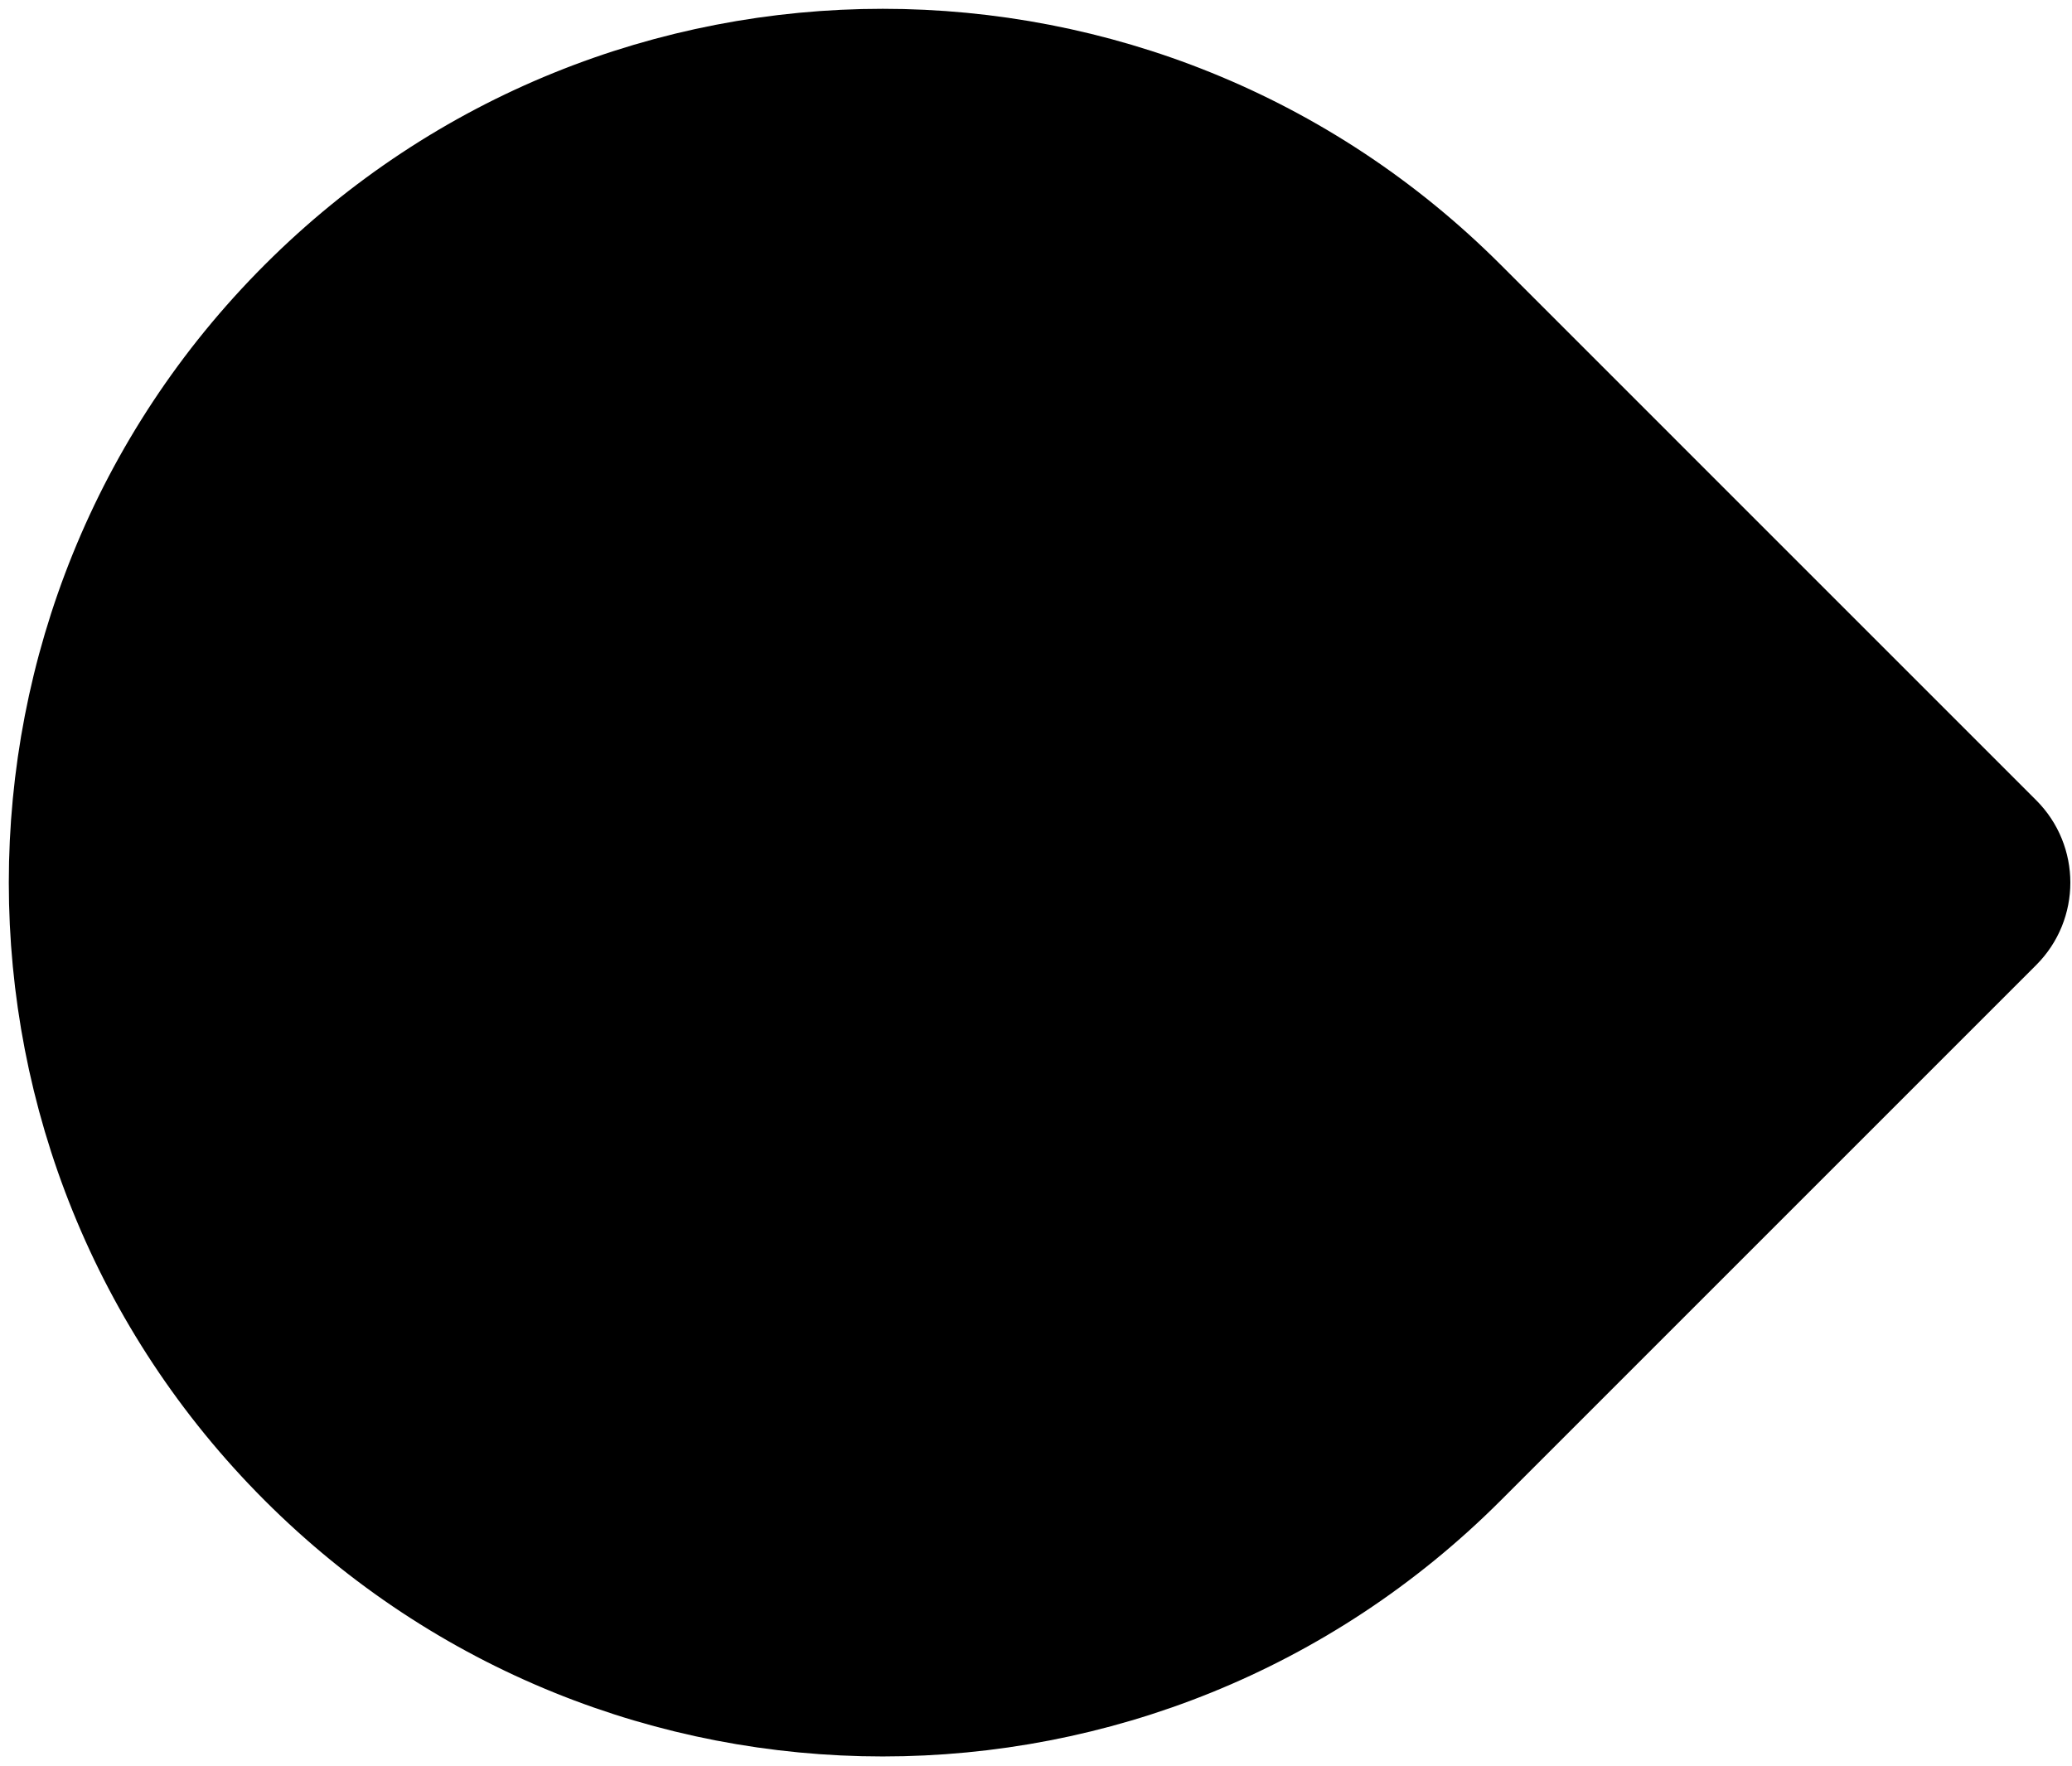 <svg width="176" height="150" viewBox="0 0 176 150" fill="none" xmlns="http://www.w3.org/2000/svg">
<path d="M24.239 24.24C52.262 -3.783 97.697 -3.784 125.72 24.239L171.211 69.731C174.11 72.63 174.11 77.329 171.211 80.228L125.72 125.72C97.697 153.743 52.262 153.742 24.239 125.719C-3.783 97.696 -3.783 52.263 24.239 24.24Z" fill="black" stroke="black" stroke-width="4.949"/>
</svg>
